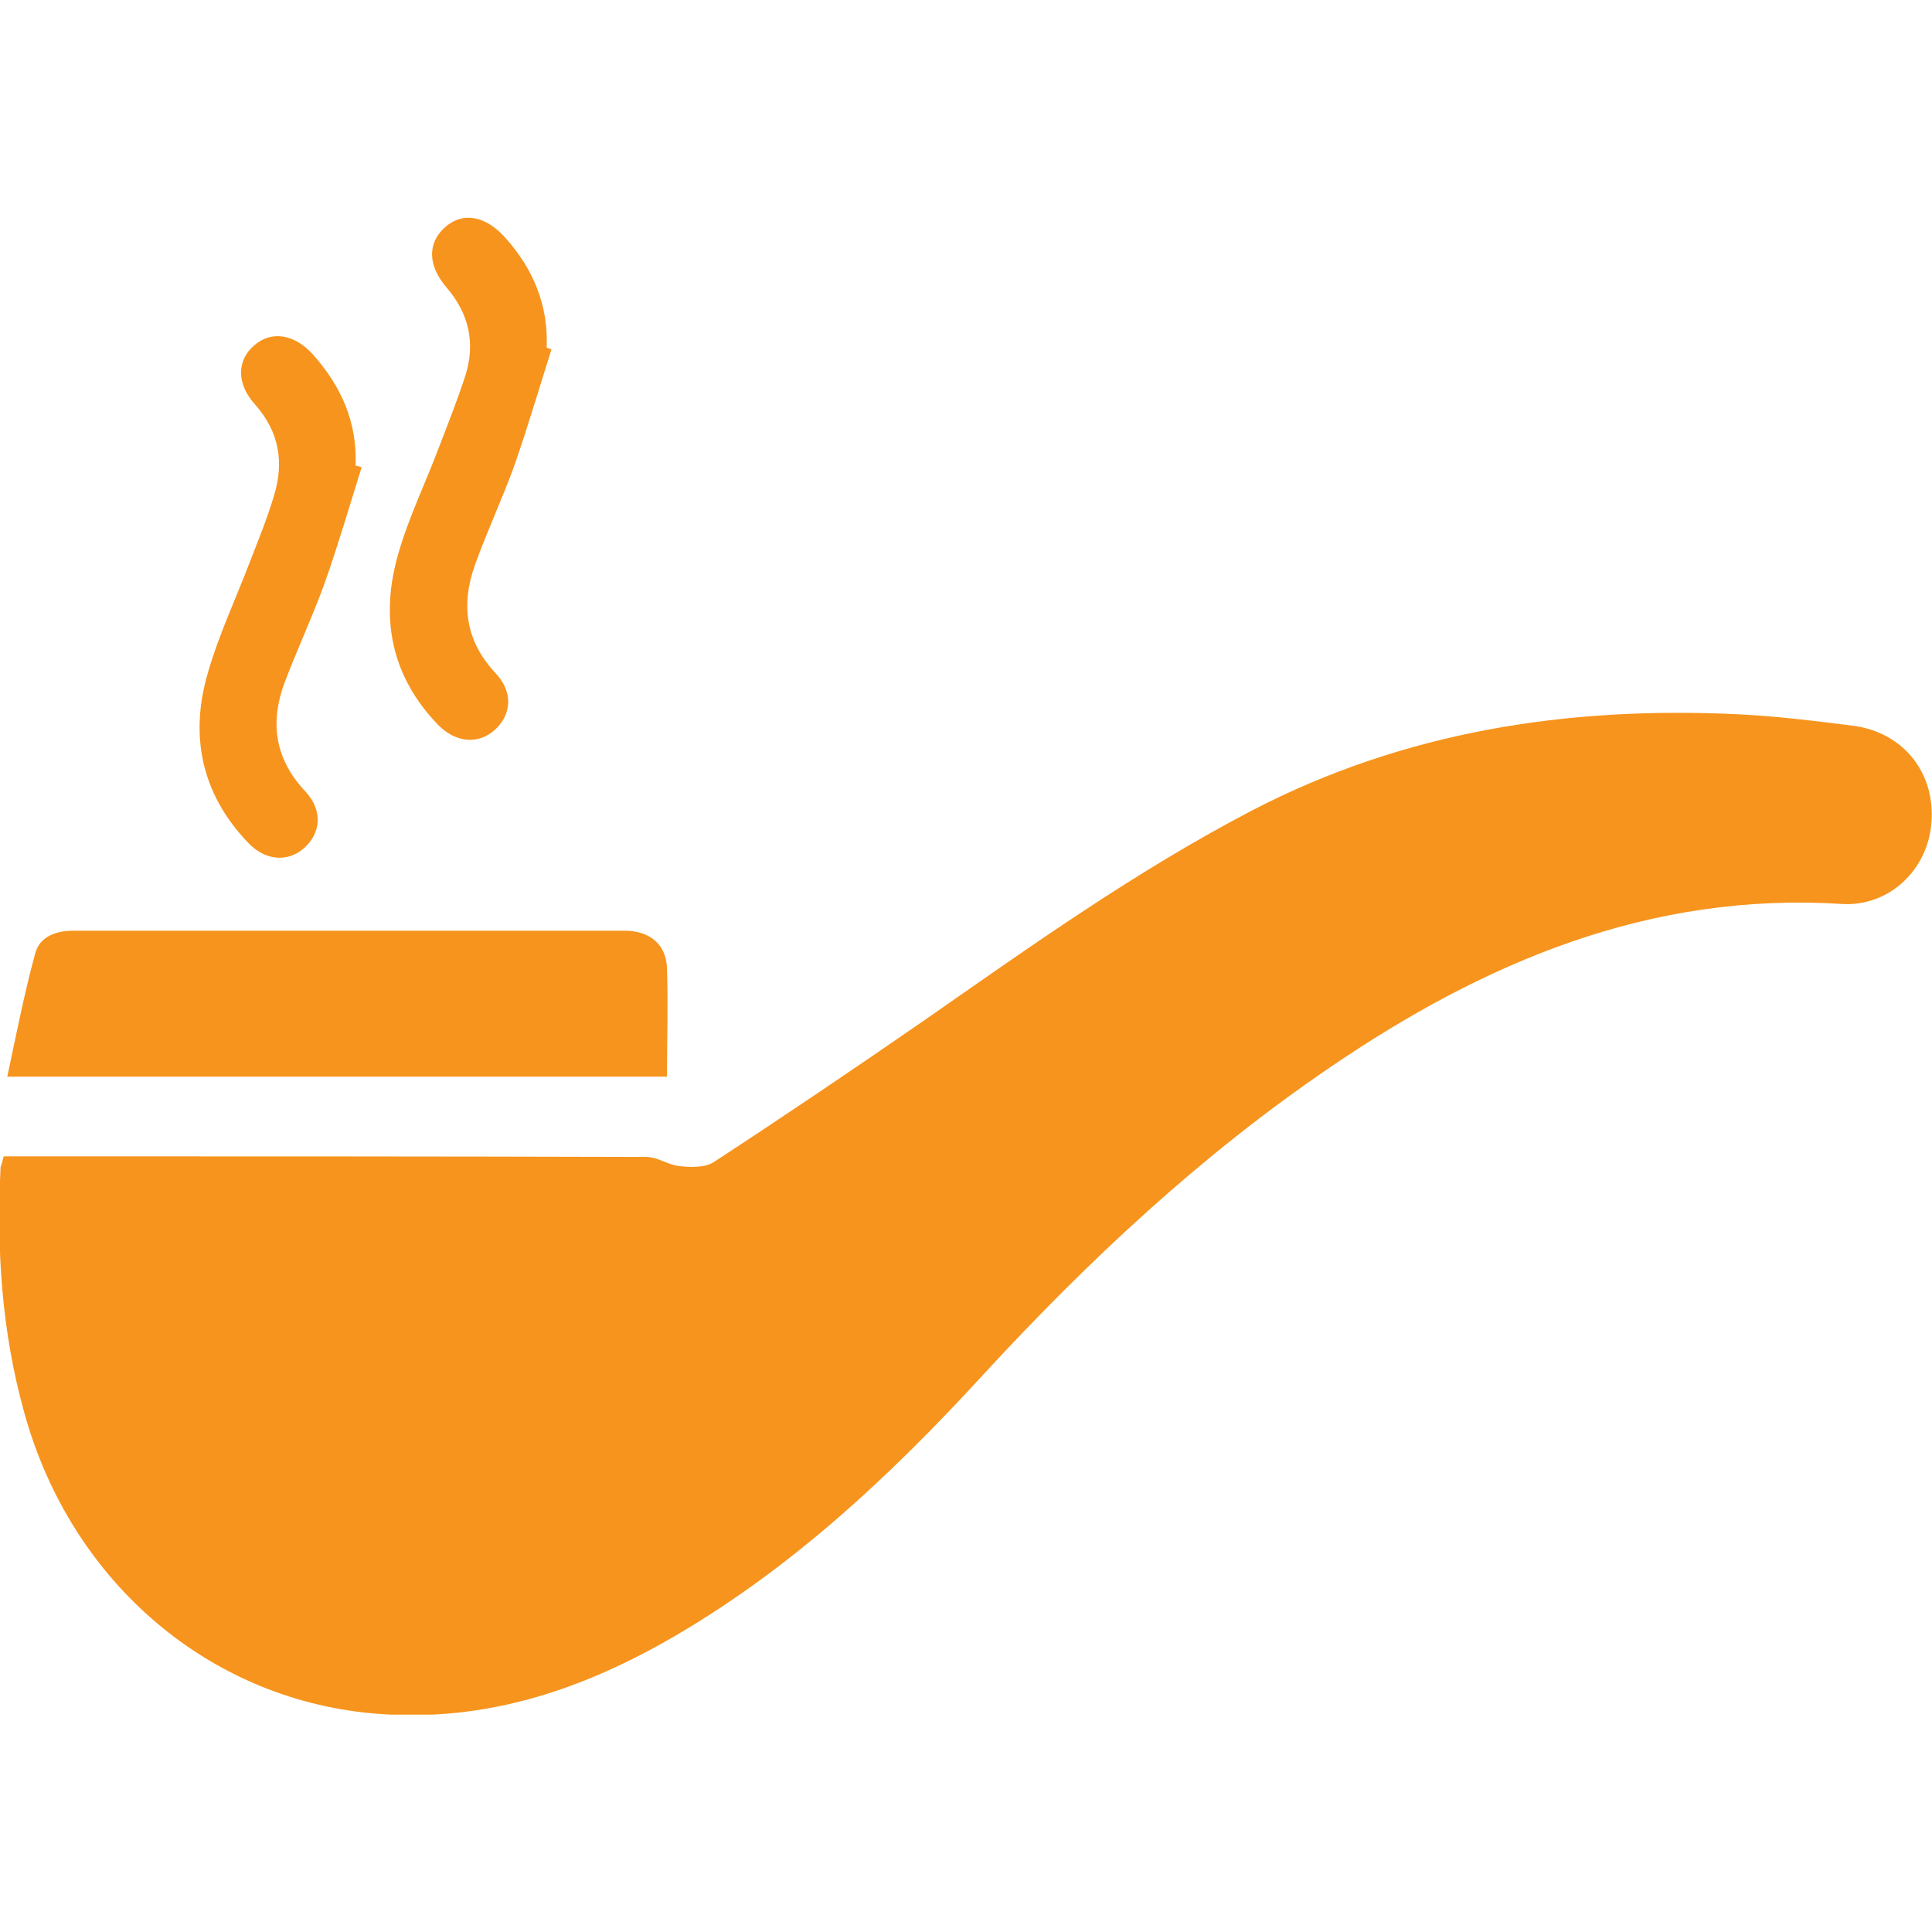 <svg width="80" height="80" viewBox="0 0 80 80" fill="none" xmlns="http://www.w3.org/2000/svg">
<g clip-path="url(#clip0_45_85)">
<path d="M0.151 47.882C0.501 47.882 0.852 47.882 1.177 47.882C9.716 47.882 18.229 47.882 26.767 47.907C27.218 47.907 27.669 48.235 28.119 48.285C28.595 48.336 29.196 48.361 29.572 48.109C32.501 46.195 35.406 44.231 38.285 42.241C42.692 39.169 47.074 36.046 51.856 33.553C58.166 30.279 64.902 29.247 71.913 29.574C73.54 29.65 75.143 29.851 76.745 30.053C78.823 30.33 80.151 32.017 79.975 34.082C79.825 35.996 78.248 37.557 76.245 37.431C68.307 36.928 61.446 39.849 55.061 44.206C49.728 47.832 45.046 52.214 40.689 56.948C36.783 61.204 32.576 65.132 27.493 68.003C23.863 70.043 20.032 71.277 15.775 70.975C8.789 70.496 2.955 65.586 1.002 58.484C0.075 55.16 -0.15 51.76 0.025 48.31C0.075 48.21 0.101 48.084 0.151 47.882Z" fill="#F7941D"/>
<path d="M0.301 44.583C0.676 42.821 1.002 41.158 1.453 39.496C1.628 38.791 2.304 38.539 3.03 38.539C10.642 38.539 18.254 38.539 25.866 38.539C26.917 38.539 27.593 39.119 27.619 40.101C27.669 41.561 27.619 43.047 27.619 44.583C18.554 44.583 9.515 44.583 0.301 44.583Z" fill="#F7941D"/>
<path d="M22.836 14.465C22.335 16.051 21.859 17.663 21.308 19.249C20.808 20.634 20.182 21.969 19.681 23.354C19.08 25.016 19.255 26.527 20.532 27.887C21.258 28.668 21.183 29.599 20.482 30.229C19.806 30.834 18.88 30.758 18.154 30.028C16.175 27.988 15.725 25.545 16.501 22.901C16.927 21.415 17.628 19.98 18.178 18.519C18.554 17.537 18.955 16.53 19.28 15.522C19.681 14.213 19.43 13.004 18.504 11.921C17.703 10.989 17.703 10.083 18.404 9.428C19.155 8.748 20.107 8.924 20.933 9.856C22.085 11.14 22.711 12.652 22.636 14.389C22.66 14.414 22.761 14.44 22.836 14.465Z" fill="#F7941D"/>
<path d="M14.974 19.35C14.473 20.962 13.997 22.573 13.447 24.135C12.946 25.52 12.32 26.855 11.794 28.24C11.168 29.902 11.368 31.413 12.645 32.773C13.371 33.553 13.296 34.485 12.595 35.115C11.919 35.719 10.968 35.643 10.267 34.888C8.338 32.873 7.838 30.456 8.614 27.837C9.065 26.275 9.766 24.79 10.342 23.279C10.692 22.372 11.068 21.465 11.343 20.534C11.769 19.149 11.569 17.89 10.567 16.756C9.766 15.875 9.816 14.893 10.542 14.288C11.243 13.684 12.194 13.835 12.946 14.666C14.123 15.976 14.799 17.487 14.723 19.275C14.824 19.3 14.899 19.325 14.974 19.35Z" fill="#F7941D"/>
</g>
<defs>
<clipPath id="clip0_45_85">
<rect width="80" height="62" fill="white" transform="translate(0 9)"/>
</clipPath>
</defs>
</svg>
